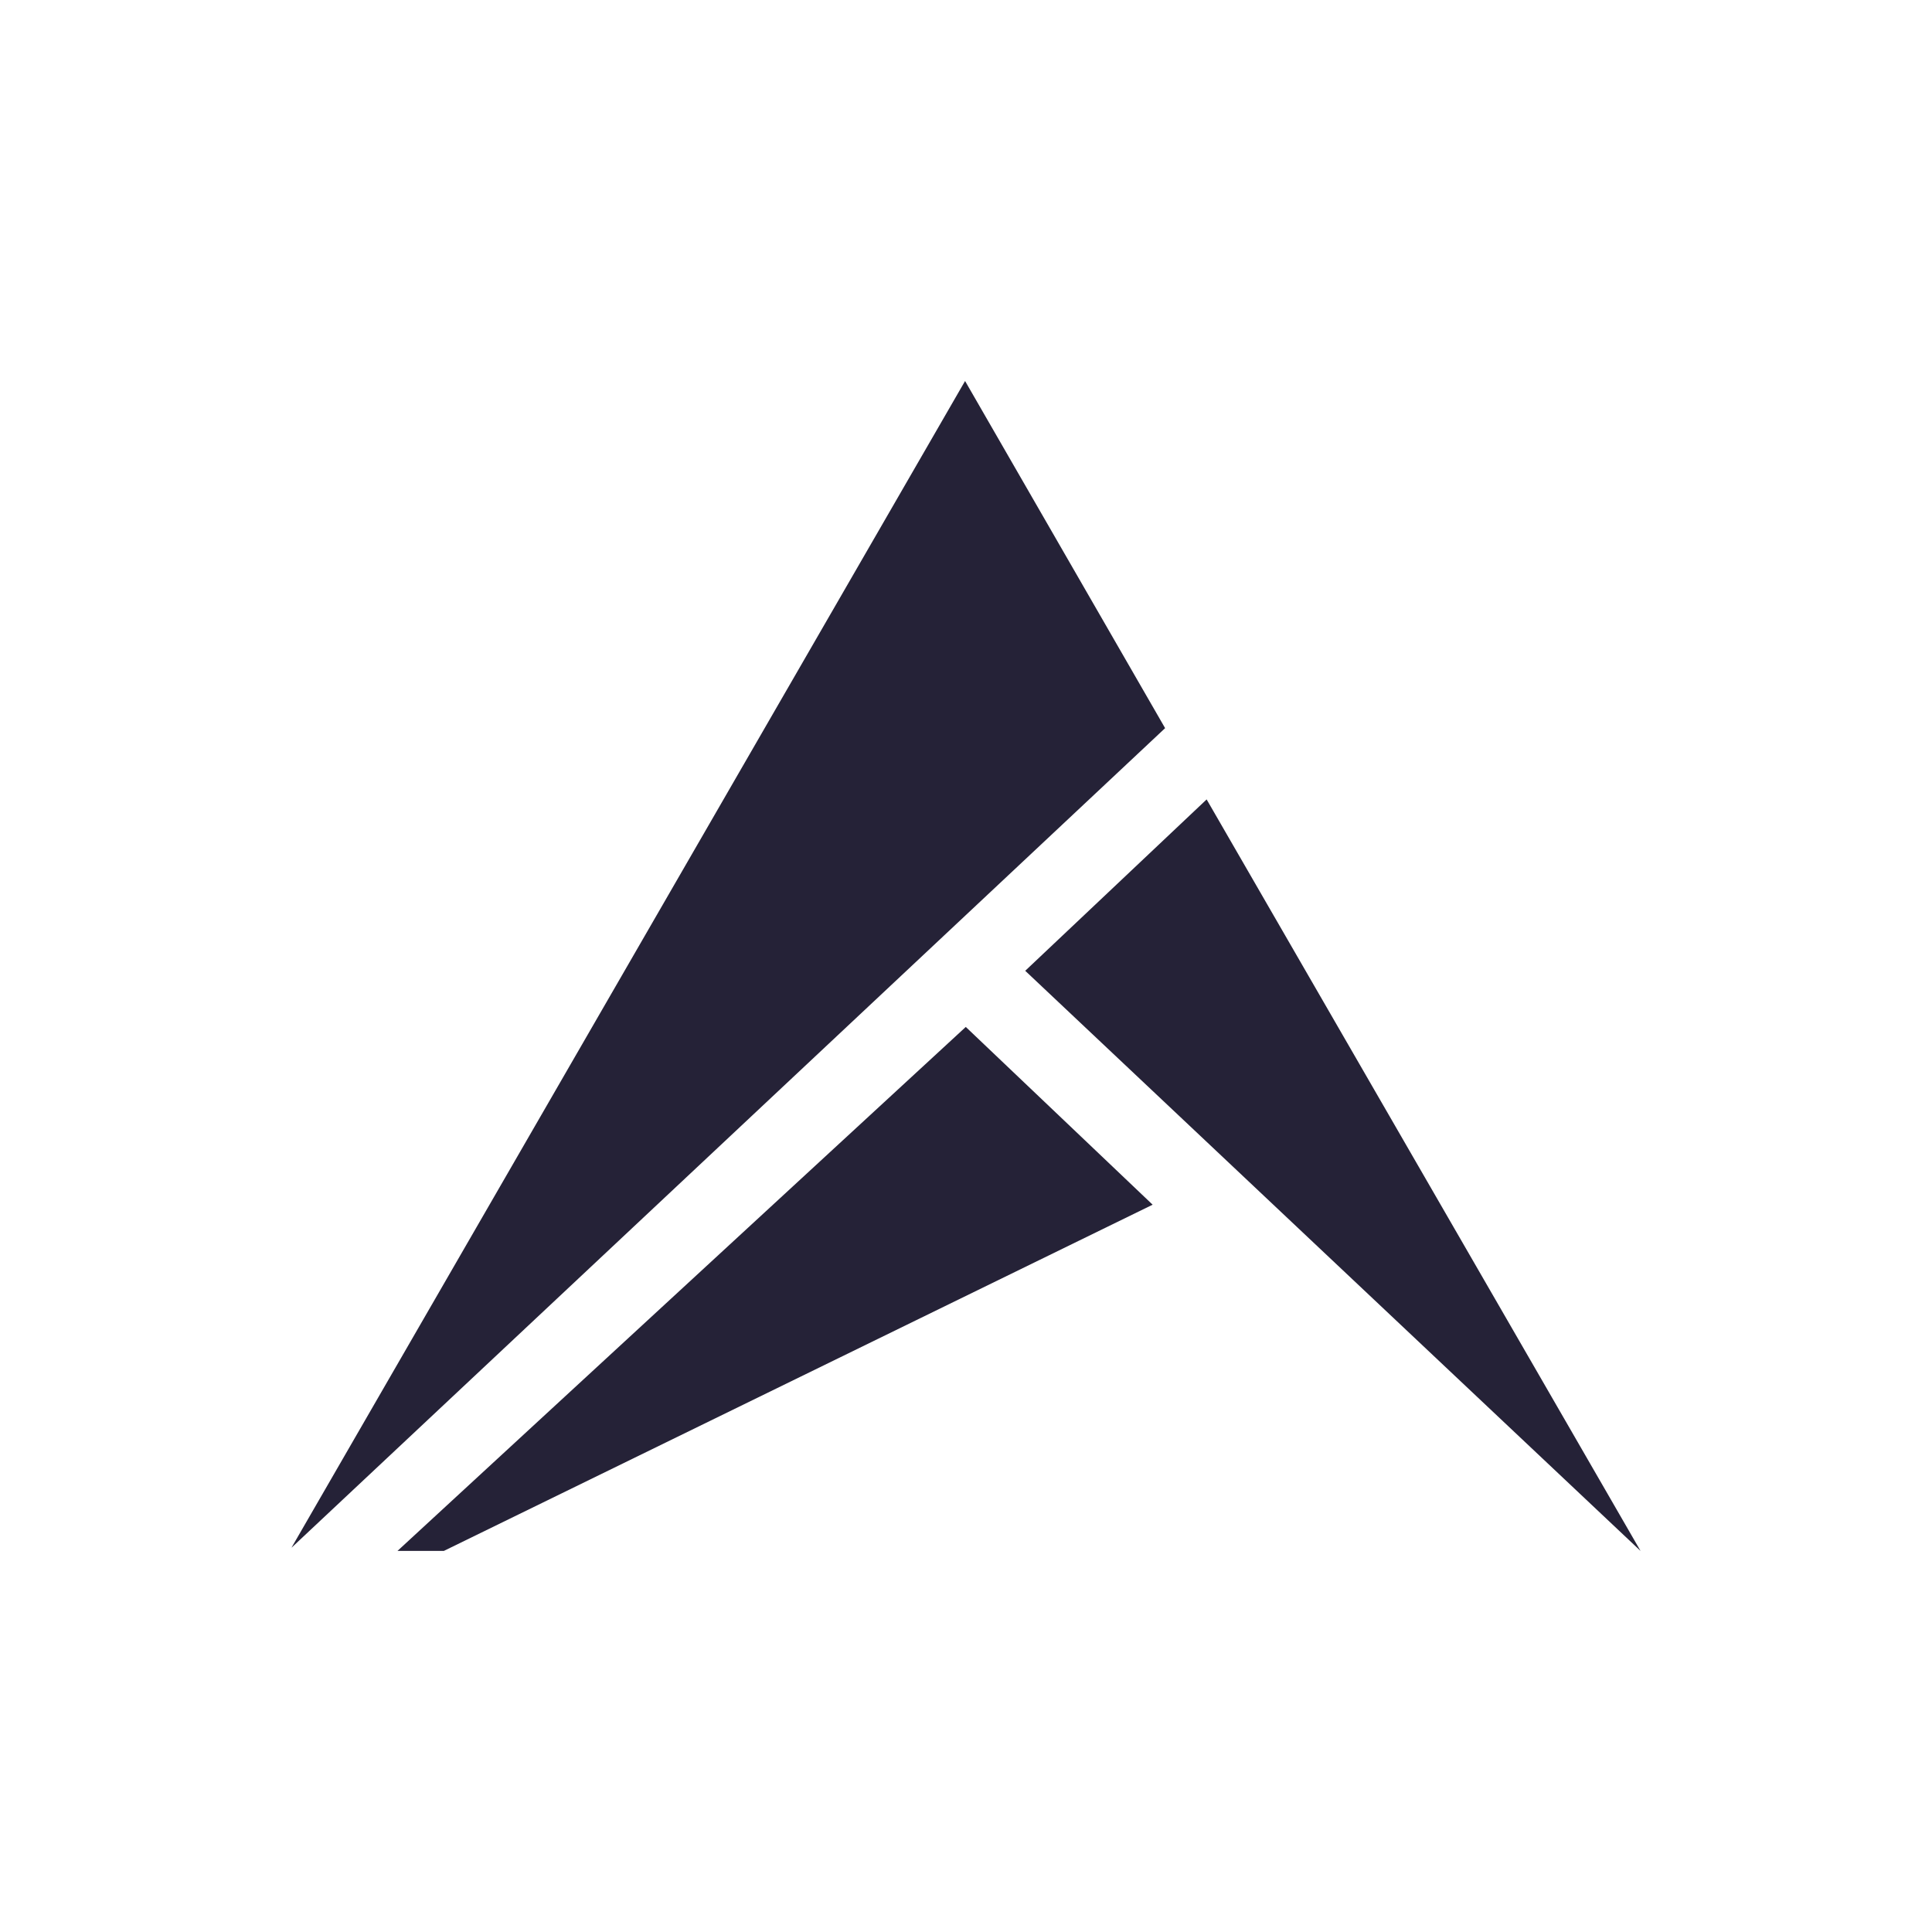 <svg version="1.0" preserveAspectRatio="xMidYMid meet" height="500" viewBox="0 0 375 375" zoomAndPan="magnify" width="500" xmlns:xlink="http://www.w3.org/1999/xlink" xmlns="http://www.w3.org/2000/svg"><defs><clipPath id="1f057e7722"><path clip-rule="nonzero" d="M 56.559 73.746 L 318.309 73.746 L 318.309 300.996 L 56.559 300.996 Z M 56.559 73.746"></path></clipPath></defs><g clip-path="url(#1f057e7722)"><path fill-rule="evenodd" fill-opacity="1" d="M 56.57 300.418 L 226.148 141.332 L 187.32 73.953 L 121.77 187.496 Z M 86.145 301.035 L 77.148 301.035 L 187.457 199.328 L 223.727 233.832 Z M 318.43 301.035 L 198.996 188.43 L 234.207 155.168 Z M 318.43 301.035" fill="#252237"></path></g></svg>
